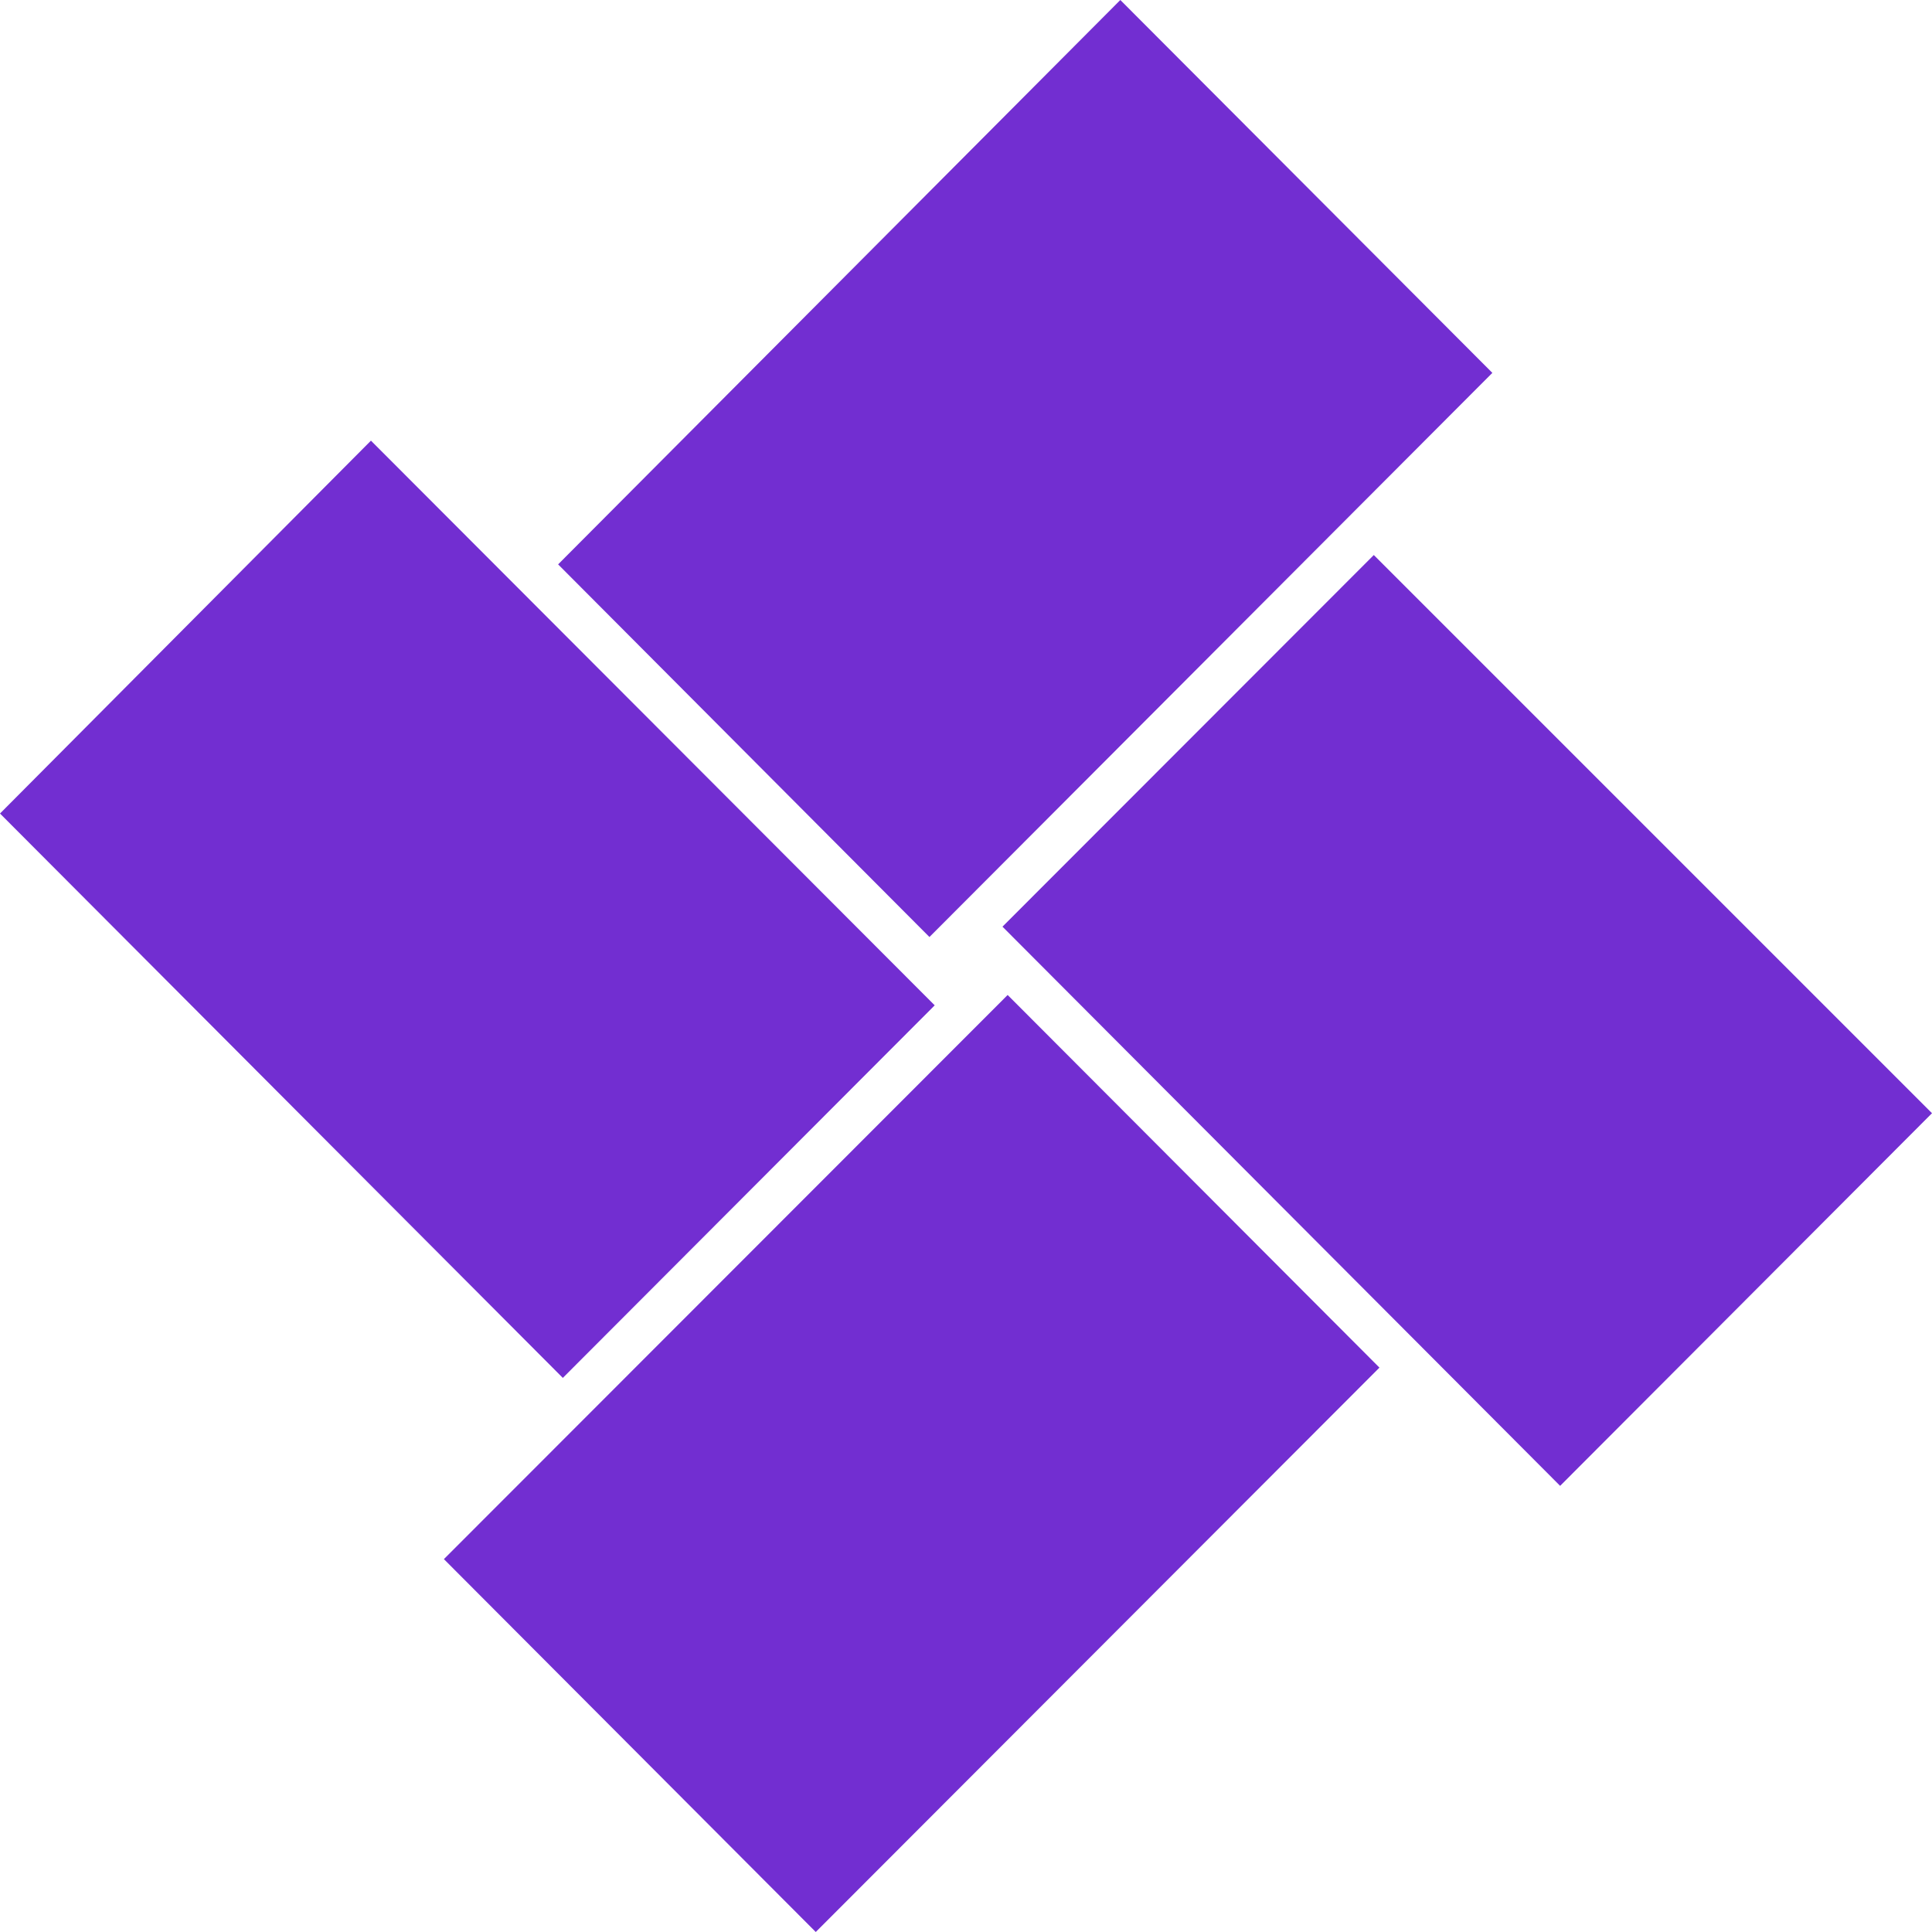 <svg width="25" height="25" viewBox="0 0 25 25" fill="none" xmlns="http://www.w3.org/2000/svg">
<path id="Vector" d="M12.027 12.125L7.222 7.303L14.497 0L19.311 4.825L12.027 12.125ZM20.188 19.227L25 14.405L17.777 7.182L12.972 11.991L20.188 19.227ZM5.744 20.175L10.556 25L17.85 17.697L13.039 12.875L5.744 20.175ZM4.8 5.702L0 10.527L7.283 17.83L12.095 13.009L4.8 5.702Z" fill="#722ED1"/>
</svg>
